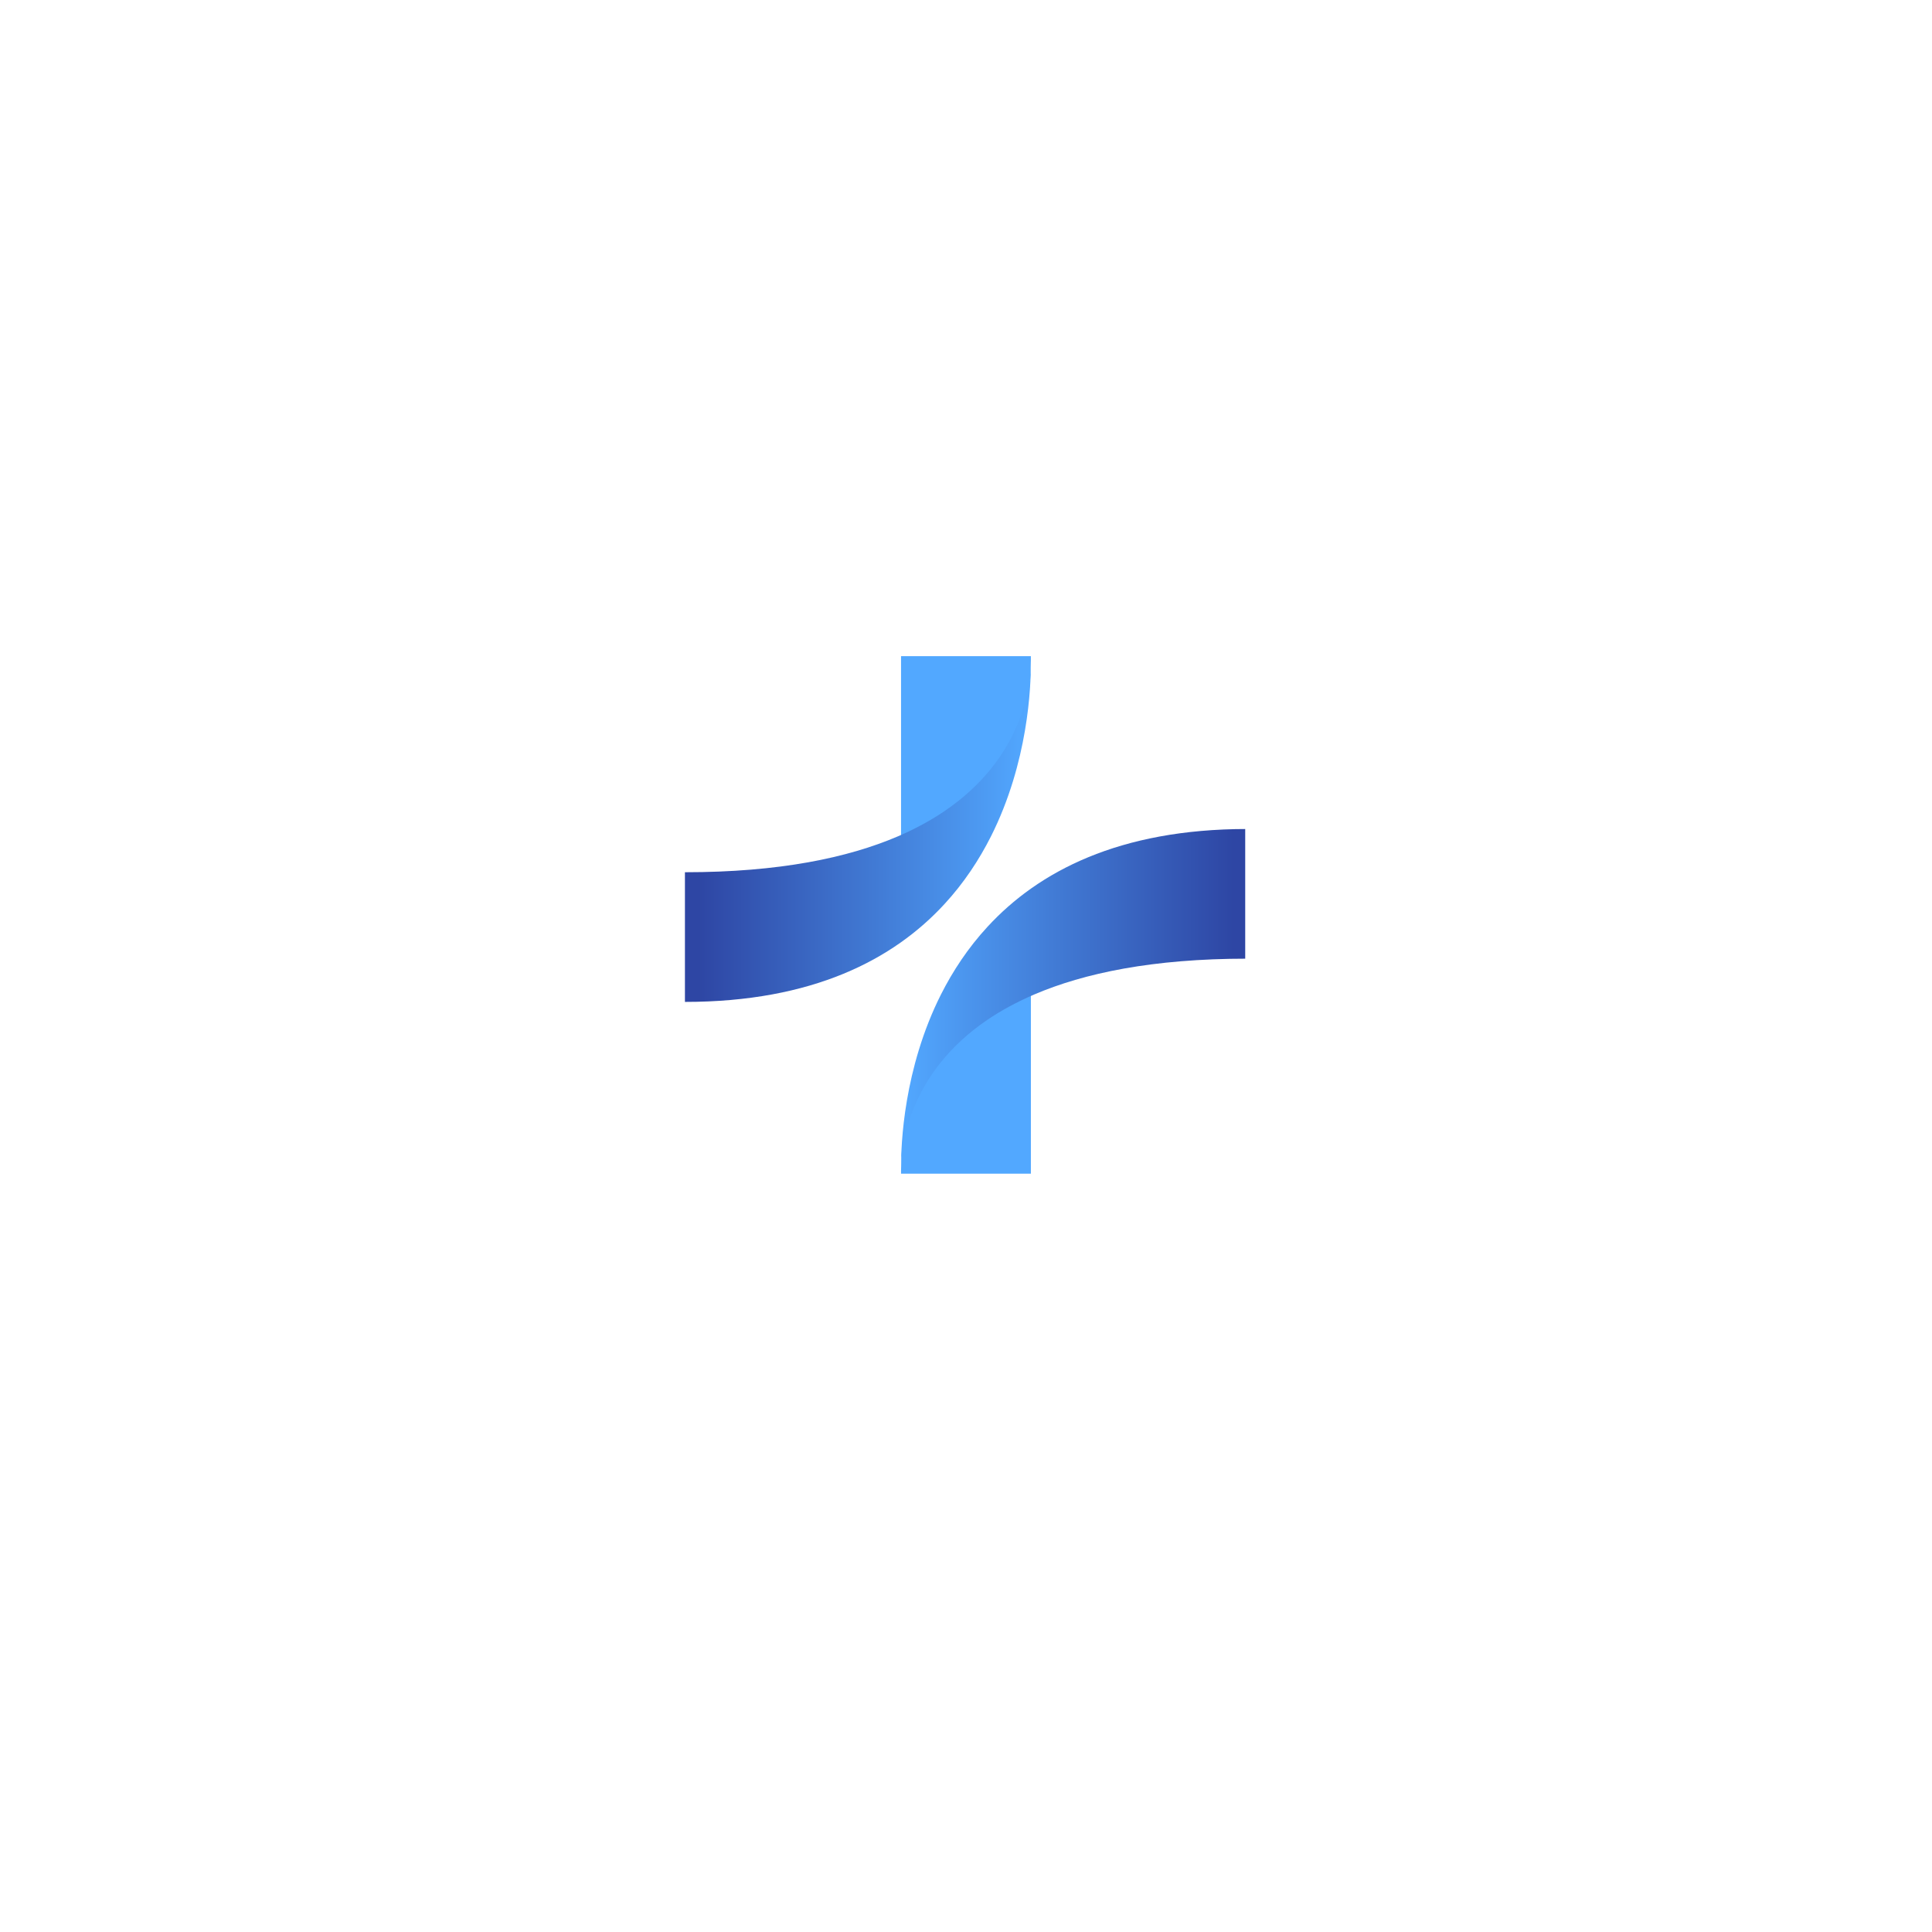 <svg xmlns="http://www.w3.org/2000/svg" xmlns:xlink="http://www.w3.org/1999/xlink" width="500" zoomAndPan="magnify" viewBox="0 0 375 375" height="500" preserveAspectRatio="xMidYMid meet"><defs><clipPath id="7a2effb350"><path d="M 174 127.309 L 201 127.309 L 201 164 L 174 164 Z M 174 127.309 " clip-rule="nonzero"></path></clipPath><clipPath id="072f62626a"><path d="M 132.945 128 L 201 128 L 201 195 L 132.945 195 Z M 132.945 128 " clip-rule="nonzero"></path></clipPath><clipPath id="8b47e091f4"><path d="M 200.082 128.719 C 200.113 133.188 199.594 147.938 192.344 162.344 C 190.055 166.875 187.109 171.375 183.293 175.508 C 173.418 186.223 157.75 194.469 132.945 194.469 L 132.945 169.301 C 151.238 169.301 164.559 166.496 174.258 162.344 C 177.711 160.859 180.711 159.211 183.301 157.453 C 198.562 147.105 200.023 133.086 200.082 128.719 Z M 200.082 128.719 " clip-rule="nonzero"></path></clipPath><linearGradient x1="-0" gradientTransform="matrix(0.279, 0, 0, 0.279, 132.945, 127.357)" y1="122.636" x2="240.6" gradientUnits="userSpaceOnUse" y2="122.636" id="27facc0c00"><stop stop-opacity="1" stop-color="rgb(17.999%, 27.499%, 64.299%)" offset="0"></stop><stop stop-opacity="1" stop-color="rgb(17.999%, 27.499%, 64.299%)" offset="0.031"></stop><stop stop-opacity="1" stop-color="rgb(18.065%, 27.676%, 64.464%)" offset="0.047"></stop><stop stop-opacity="1" stop-color="rgb(18.188%, 28.011%, 64.775%)" offset="0.055"></stop><stop stop-opacity="1" stop-color="rgb(18.304%, 28.325%, 65.067%)" offset="0.062"></stop><stop stop-opacity="1" stop-color="rgb(18.42%, 28.639%, 65.359%)" offset="0.07"></stop><stop stop-opacity="1" stop-color="rgb(18.538%, 28.954%, 65.652%)" offset="0.078"></stop><stop stop-opacity="1" stop-color="rgb(18.654%, 29.269%, 65.944%)" offset="0.086"></stop><stop stop-opacity="1" stop-color="rgb(18.77%, 29.584%, 66.237%)" offset="0.094"></stop><stop stop-opacity="1" stop-color="rgb(18.886%, 29.898%, 66.53%)" offset="0.102"></stop><stop stop-opacity="1" stop-color="rgb(19.002%, 30.212%, 66.821%)" offset="0.109"></stop><stop stop-opacity="1" stop-color="rgb(19.119%, 30.527%, 67.114%)" offset="0.117"></stop><stop stop-opacity="1" stop-color="rgb(19.235%, 30.843%, 67.407%)" offset="0.125"></stop><stop stop-opacity="1" stop-color="rgb(19.351%, 31.157%, 67.699%)" offset="0.133"></stop><stop stop-opacity="1" stop-color="rgb(19.467%, 31.471%, 67.992%)" offset="0.141"></stop><stop stop-opacity="1" stop-color="rgb(19.585%, 31.786%, 68.285%)" offset="0.148"></stop><stop stop-opacity="1" stop-color="rgb(19.701%, 32.1%, 68.576%)" offset="0.156"></stop><stop stop-opacity="1" stop-color="rgb(19.817%, 32.414%, 68.869%)" offset="0.164"></stop><stop stop-opacity="1" stop-color="rgb(19.933%, 32.73%, 69.162%)" offset="0.172"></stop><stop stop-opacity="1" stop-color="rgb(20.05%, 33.044%, 69.453%)" offset="0.18"></stop><stop stop-opacity="1" stop-color="rgb(20.166%, 33.359%, 69.746%)" offset="0.188"></stop><stop stop-opacity="1" stop-color="rgb(20.282%, 33.673%, 70.039%)" offset="0.195"></stop><stop stop-opacity="1" stop-color="rgb(20.398%, 33.987%, 70.331%)" offset="0.203"></stop><stop stop-opacity="1" stop-color="rgb(20.515%, 34.302%, 70.624%)" offset="0.211"></stop><stop stop-opacity="1" stop-color="rgb(20.631%, 34.618%, 70.917%)" offset="0.219"></stop><stop stop-opacity="1" stop-color="rgb(20.747%, 34.932%, 71.21%)" offset="0.227"></stop><stop stop-opacity="1" stop-color="rgb(20.863%, 35.246%, 71.501%)" offset="0.234"></stop><stop stop-opacity="1" stop-color="rgb(20.981%, 35.561%, 71.794%)" offset="0.242"></stop><stop stop-opacity="1" stop-color="rgb(21.097%, 35.875%, 72.087%)" offset="0.25"></stop><stop stop-opacity="1" stop-color="rgb(21.213%, 36.191%, 72.379%)" offset="0.258"></stop><stop stop-opacity="1" stop-color="rgb(21.329%, 36.505%, 72.672%)" offset="0.266"></stop><stop stop-opacity="1" stop-color="rgb(21.446%, 36.819%, 72.964%)" offset="0.273"></stop><stop stop-opacity="1" stop-color="rgb(21.562%, 37.134%, 73.256%)" offset="0.281"></stop><stop stop-opacity="1" stop-color="rgb(21.678%, 37.448%, 73.549%)" offset="0.289"></stop><stop stop-opacity="1" stop-color="rgb(21.794%, 37.762%, 73.842%)" offset="0.297"></stop><stop stop-opacity="1" stop-color="rgb(21.912%, 38.078%, 74.133%)" offset="0.305"></stop><stop stop-opacity="1" stop-color="rgb(22.028%, 38.393%, 74.426%)" offset="0.312"></stop><stop stop-opacity="1" stop-color="rgb(22.144%, 38.707%, 74.719%)" offset="0.32"></stop><stop stop-opacity="1" stop-color="rgb(22.26%, 39.021%, 75.011%)" offset="0.328"></stop><stop stop-opacity="1" stop-color="rgb(22.377%, 39.336%, 75.304%)" offset="0.336"></stop><stop stop-opacity="1" stop-color="rgb(22.493%, 39.651%, 75.597%)" offset="0.344"></stop><stop stop-opacity="1" stop-color="rgb(22.609%, 39.966%, 75.888%)" offset="0.352"></stop><stop stop-opacity="1" stop-color="rgb(22.725%, 40.28%, 76.181%)" offset="0.359"></stop><stop stop-opacity="1" stop-color="rgb(22.842%, 40.594%, 76.474%)" offset="0.367"></stop><stop stop-opacity="1" stop-color="rgb(22.958%, 40.909%, 76.765%)" offset="0.375"></stop><stop stop-opacity="1" stop-color="rgb(23.074%, 41.223%, 77.058%)" offset="0.383"></stop><stop stop-opacity="1" stop-color="rgb(23.19%, 41.539%, 77.351%)" offset="0.391"></stop><stop stop-opacity="1" stop-color="rgb(23.306%, 41.853%, 77.644%)" offset="0.398"></stop><stop stop-opacity="1" stop-color="rgb(23.424%, 42.168%, 77.936%)" offset="0.406"></stop><stop stop-opacity="1" stop-color="rgb(23.54%, 42.482%, 78.229%)" offset="0.414"></stop><stop stop-opacity="1" stop-color="rgb(23.656%, 42.796%, 78.522%)" offset="0.422"></stop><stop stop-opacity="1" stop-color="rgb(23.772%, 43.112%, 78.813%)" offset="0.43"></stop><stop stop-opacity="1" stop-color="rgb(23.889%, 43.427%, 79.106%)" offset="0.438"></stop><stop stop-opacity="1" stop-color="rgb(24.005%, 43.741%, 79.399%)" offset="0.445"></stop><stop stop-opacity="1" stop-color="rgb(24.121%, 44.055%, 79.691%)" offset="0.453"></stop><stop stop-opacity="1" stop-color="rgb(24.237%, 44.37%, 79.984%)" offset="0.461"></stop><stop stop-opacity="1" stop-color="rgb(24.355%, 44.684%, 80.276%)" offset="0.469"></stop><stop stop-opacity="1" stop-color="rgb(24.471%, 45%, 80.568%)" offset="0.477"></stop><stop stop-opacity="1" stop-color="rgb(24.586%, 45.314%, 80.861%)" offset="0.484"></stop><stop stop-opacity="1" stop-color="rgb(24.702%, 45.628%, 81.154%)" offset="0.492"></stop><stop stop-opacity="1" stop-color="rgb(24.82%, 45.943%, 81.445%)" offset="0.5"></stop><stop stop-opacity="1" stop-color="rgb(24.936%, 46.257%, 81.738%)" offset="0.508"></stop><stop stop-opacity="1" stop-color="rgb(25.052%, 46.571%, 82.031%)" offset="0.516"></stop><stop stop-opacity="1" stop-color="rgb(25.168%, 46.887%, 82.323%)" offset="0.523"></stop><stop stop-opacity="1" stop-color="rgb(25.285%, 47.202%, 82.616%)" offset="0.531"></stop><stop stop-opacity="1" stop-color="rgb(25.401%, 47.516%, 82.909%)" offset="0.539"></stop><stop stop-opacity="1" stop-color="rgb(25.517%, 47.83%, 83.2%)" offset="0.547"></stop><stop stop-opacity="1" stop-color="rgb(25.633%, 48.145%, 83.493%)" offset="0.555"></stop><stop stop-opacity="1" stop-color="rgb(25.751%, 48.46%, 83.786%)" offset="0.562"></stop><stop stop-opacity="1" stop-color="rgb(25.867%, 48.775%, 84.079%)" offset="0.57"></stop><stop stop-opacity="1" stop-color="rgb(25.983%, 49.089%, 84.37%)" offset="0.578"></stop><stop stop-opacity="1" stop-color="rgb(26.099%, 49.403%, 84.663%)" offset="0.586"></stop><stop stop-opacity="1" stop-color="rgb(26.216%, 49.718%, 84.956%)" offset="0.594"></stop><stop stop-opacity="1" stop-color="rgb(26.332%, 50.032%, 85.248%)" offset="0.602"></stop><stop stop-opacity="1" stop-color="rgb(26.448%, 50.348%, 85.541%)" offset="0.609"></stop><stop stop-opacity="1" stop-color="rgb(26.564%, 50.662%, 85.834%)" offset="0.617"></stop><stop stop-opacity="1" stop-color="rgb(26.682%, 50.977%, 86.125%)" offset="0.625"></stop><stop stop-opacity="1" stop-color="rgb(26.797%, 51.291%, 86.418%)" offset="0.633"></stop><stop stop-opacity="1" stop-color="rgb(26.913%, 51.605%, 86.711%)" offset="0.641"></stop><stop stop-opacity="1" stop-color="rgb(27.029%, 51.921%, 87.003%)" offset="0.648"></stop><stop stop-opacity="1" stop-color="rgb(27.147%, 52.235%, 87.296%)" offset="0.656"></stop><stop stop-opacity="1" stop-color="rgb(27.263%, 52.55%, 87.589%)" offset="0.664"></stop><stop stop-opacity="1" stop-color="rgb(27.379%, 52.864%, 87.88%)" offset="0.672"></stop><stop stop-opacity="1" stop-color="rgb(27.495%, 53.178%, 88.173%)" offset="0.68"></stop><stop stop-opacity="1" stop-color="rgb(27.611%, 53.493%, 88.466%)" offset="0.688"></stop><stop stop-opacity="1" stop-color="rgb(27.728%, 53.809%, 88.757%)" offset="0.695"></stop><stop stop-opacity="1" stop-color="rgb(27.844%, 54.123%, 89.05%)" offset="0.703"></stop><stop stop-opacity="1" stop-color="rgb(27.96%, 54.437%, 89.343%)" offset="0.711"></stop><stop stop-opacity="1" stop-color="rgb(28.076%, 54.752%, 89.636%)" offset="0.719"></stop><stop stop-opacity="1" stop-color="rgb(28.194%, 55.066%, 89.928%)" offset="0.727"></stop><stop stop-opacity="1" stop-color="rgb(28.31%, 55.38%, 90.221%)" offset="0.734"></stop><stop stop-opacity="1" stop-color="rgb(28.426%, 55.696%, 90.514%)" offset="0.742"></stop><stop stop-opacity="1" stop-color="rgb(28.542%, 56.01%, 90.805%)" offset="0.75"></stop><stop stop-opacity="1" stop-color="rgb(28.659%, 56.325%, 91.098%)" offset="0.758"></stop><stop stop-opacity="1" stop-color="rgb(28.775%, 56.639%, 91.391%)" offset="0.766"></stop><stop stop-opacity="1" stop-color="rgb(28.891%, 56.953%, 91.682%)" offset="0.773"></stop><stop stop-opacity="1" stop-color="rgb(29.007%, 57.269%, 91.975%)" offset="0.781"></stop><stop stop-opacity="1" stop-color="rgb(29.124%, 57.584%, 92.268%)" offset="0.789"></stop><stop stop-opacity="1" stop-color="rgb(29.24%, 57.898%, 92.56%)" offset="0.797"></stop><stop stop-opacity="1" stop-color="rgb(29.356%, 58.212%, 92.853%)" offset="0.805"></stop><stop stop-opacity="1" stop-color="rgb(29.472%, 58.527%, 93.146%)" offset="0.812"></stop><stop stop-opacity="1" stop-color="rgb(29.59%, 58.841%, 93.437%)" offset="0.82"></stop><stop stop-opacity="1" stop-color="rgb(29.706%, 59.157%, 93.73%)" offset="0.828"></stop><stop stop-opacity="1" stop-color="rgb(29.822%, 59.471%, 94.023%)" offset="0.836"></stop><stop stop-opacity="1" stop-color="rgb(29.938%, 59.785%, 94.315%)" offset="0.844"></stop><stop stop-opacity="1" stop-color="rgb(30.055%, 60.1%, 94.608%)" offset="0.852"></stop><stop stop-opacity="1" stop-color="rgb(30.171%, 60.414%, 94.901%)" offset="0.859"></stop><stop stop-opacity="1" stop-color="rgb(30.287%, 60.73%, 95.192%)" offset="0.867"></stop><stop stop-opacity="1" stop-color="rgb(30.403%, 61.044%, 95.485%)" offset="0.875"></stop><stop stop-opacity="1" stop-color="rgb(30.521%, 61.359%, 95.778%)" offset="0.883"></stop><stop stop-opacity="1" stop-color="rgb(30.637%, 61.673%, 96.071%)" offset="0.891"></stop><stop stop-opacity="1" stop-color="rgb(30.753%, 61.987%, 96.362%)" offset="0.898"></stop><stop stop-opacity="1" stop-color="rgb(30.869%, 62.302%, 96.655%)" offset="0.906"></stop><stop stop-opacity="1" stop-color="rgb(30.986%, 62.617%, 96.948%)" offset="0.914"></stop><stop stop-opacity="1" stop-color="rgb(31.102%, 62.932%, 97.24%)" offset="0.922"></stop><stop stop-opacity="1" stop-color="rgb(31.218%, 63.246%, 97.533%)" offset="0.93"></stop><stop stop-opacity="1" stop-color="rgb(31.334%, 63.56%, 97.826%)" offset="0.938"></stop><stop stop-opacity="1" stop-color="rgb(31.451%, 63.875%, 98.117%)" offset="0.945"></stop><stop stop-opacity="1" stop-color="rgb(31.567%, 64.191%, 98.41%)" offset="0.953"></stop><stop stop-opacity="1" stop-color="rgb(31.683%, 64.505%, 98.703%)" offset="0.961"></stop><stop stop-opacity="1" stop-color="rgb(31.799%, 64.819%, 98.994%)" offset="0.969"></stop><stop stop-opacity="1" stop-color="rgb(31.915%, 65.134%, 99.287%)" offset="0.977"></stop><stop stop-opacity="1" stop-color="rgb(32.033%, 65.448%, 99.58%)" offset="0.984"></stop><stop stop-opacity="1" stop-color="rgb(32.144%, 65.752%, 99.863%)" offset="1"></stop></linearGradient><clipPath id="9f0a2ef50a"><path d="M 174 191 L 201 191 L 201 227.809 L 174 227.809 Z M 174 191 " clip-rule="nonzero"></path></clipPath><clipPath id="26dc482bfc"><path d="M 174 160 L 241.695 160 L 241.695 227 L 174 227 Z M 174 160 " clip-rule="nonzero"></path></clipPath><clipPath id="bb62002974"><path d="M 174.898 226.66 C 174.867 222.191 175.387 207.441 182.637 193.035 C 184.926 188.504 187.871 184.004 191.688 179.871 C 201.562 169.156 217.23 160.91 242.039 160.91 L 242.039 186.078 C 223.742 186.078 210.426 188.883 200.727 193.035 C 197.273 194.52 194.273 196.168 191.68 197.926 C 176.422 208.273 174.961 222.297 174.898 226.66 Z M 174.898 226.66 " clip-rule="nonzero"></path></clipPath><linearGradient x1="168.661" gradientTransform="matrix(-0.279, 0, 0, -0.279, 288.781, 183.241)" y1="-37.771" x2="408.042" gradientUnits="userSpaceOnUse" y2="-37.771" id="2db744c975"><stop stop-opacity="1" stop-color="rgb(17.999%, 27.499%, 64.299%)" offset="0"></stop><stop stop-opacity="1" stop-color="rgb(17.999%, 27.499%, 64.299%)" offset="0.031"></stop><stop stop-opacity="1" stop-color="rgb(18.042%, 27.617%, 64.409%)" offset="0.039"></stop><stop stop-opacity="1" stop-color="rgb(18.144%, 27.892%, 64.664%)" offset="0.047"></stop><stop stop-opacity="1" stop-color="rgb(18.26%, 28.204%, 64.955%)" offset="0.055"></stop><stop stop-opacity="1" stop-color="rgb(18.376%, 28.517%, 65.247%)" offset="0.062"></stop><stop stop-opacity="1" stop-color="rgb(18.492%, 28.83%, 65.536%)" offset="0.07"></stop><stop stop-opacity="1" stop-color="rgb(18.608%, 29.143%, 65.828%)" offset="0.078"></stop><stop stop-opacity="1" stop-color="rgb(18.723%, 29.457%, 66.119%)" offset="0.086"></stop><stop stop-opacity="1" stop-color="rgb(18.839%, 29.77%, 66.409%)" offset="0.094"></stop><stop stop-opacity="1" stop-color="rgb(18.954%, 30.083%, 66.701%)" offset="0.102"></stop><stop stop-opacity="1" stop-color="rgb(19.07%, 30.396%, 66.992%)" offset="0.109"></stop><stop stop-opacity="1" stop-color="rgb(19.186%, 30.708%, 67.284%)" offset="0.117"></stop><stop stop-opacity="1" stop-color="rgb(19.302%, 31.021%, 67.574%)" offset="0.125"></stop><stop stop-opacity="1" stop-color="rgb(19.418%, 31.334%, 67.865%)" offset="0.133"></stop><stop stop-opacity="1" stop-color="rgb(19.533%, 31.648%, 68.156%)" offset="0.141"></stop><stop stop-opacity="1" stop-color="rgb(19.649%, 31.961%, 68.446%)" offset="0.148"></stop><stop stop-opacity="1" stop-color="rgb(19.765%, 32.274%, 68.738%)" offset="0.156"></stop><stop stop-opacity="1" stop-color="rgb(19.881%, 32.587%, 69.029%)" offset="0.164"></stop><stop stop-opacity="1" stop-color="rgb(19.997%, 32.899%, 69.321%)" offset="0.172"></stop><stop stop-opacity="1" stop-color="rgb(20.113%, 33.212%, 69.611%)" offset="0.18"></stop><stop stop-opacity="1" stop-color="rgb(20.229%, 33.525%, 69.902%)" offset="0.188"></stop><stop stop-opacity="1" stop-color="rgb(20.343%, 33.838%, 70.193%)" offset="0.195"></stop><stop stop-opacity="1" stop-color="rgb(20.459%, 34.152%, 70.483%)" offset="0.203"></stop><stop stop-opacity="1" stop-color="rgb(20.575%, 34.465%, 70.775%)" offset="0.211"></stop><stop stop-opacity="1" stop-color="rgb(20.691%, 34.778%, 71.066%)" offset="0.219"></stop><stop stop-opacity="1" stop-color="rgb(20.807%, 35.091%, 71.358%)" offset="0.227"></stop><stop stop-opacity="1" stop-color="rgb(20.923%, 35.403%, 71.648%)" offset="0.234"></stop><stop stop-opacity="1" stop-color="rgb(21.039%, 35.716%, 71.939%)" offset="0.242"></stop><stop stop-opacity="1" stop-color="rgb(21.153%, 36.029%, 72.231%)" offset="0.25"></stop><stop stop-opacity="1" stop-color="rgb(21.269%, 36.343%, 72.52%)" offset="0.258"></stop><stop stop-opacity="1" stop-color="rgb(21.385%, 36.656%, 72.812%)" offset="0.266"></stop><stop stop-opacity="1" stop-color="rgb(21.501%, 36.969%, 73.103%)" offset="0.273"></stop><stop stop-opacity="1" stop-color="rgb(21.617%, 37.282%, 73.393%)" offset="0.281"></stop><stop stop-opacity="1" stop-color="rgb(21.733%, 37.595%, 73.685%)" offset="0.289"></stop><stop stop-opacity="1" stop-color="rgb(21.849%, 37.907%, 73.976%)" offset="0.297"></stop><stop stop-opacity="1" stop-color="rgb(21.964%, 38.22%, 74.268%)" offset="0.305"></stop><stop stop-opacity="1" stop-color="rgb(22.079%, 38.533%, 74.557%)" offset="0.312"></stop><stop stop-opacity="1" stop-color="rgb(22.195%, 38.847%, 74.849%)" offset="0.32"></stop><stop stop-opacity="1" stop-color="rgb(22.311%, 39.16%, 75.14%)" offset="0.328"></stop><stop stop-opacity="1" stop-color="rgb(22.427%, 39.473%, 75.43%)" offset="0.336"></stop><stop stop-opacity="1" stop-color="rgb(22.543%, 39.786%, 75.722%)" offset="0.344"></stop><stop stop-opacity="1" stop-color="rgb(22.659%, 40.099%, 76.013%)" offset="0.352"></stop><stop stop-opacity="1" stop-color="rgb(22.774%, 40.411%, 76.305%)" offset="0.359"></stop><stop stop-opacity="1" stop-color="rgb(22.89%, 40.724%, 76.595%)" offset="0.367"></stop><stop stop-opacity="1" stop-color="rgb(23.006%, 41.039%, 76.886%)" offset="0.375"></stop><stop stop-opacity="1" stop-color="rgb(23.122%, 41.351%, 77.177%)" offset="0.383"></stop><stop stop-opacity="1" stop-color="rgb(23.238%, 41.664%, 77.467%)" offset="0.391"></stop><stop stop-opacity="1" stop-color="rgb(23.354%, 41.977%, 77.759%)" offset="0.398"></stop><stop stop-opacity="1" stop-color="rgb(23.47%, 42.29%, 78.05%)" offset="0.406"></stop><stop stop-opacity="1" stop-color="rgb(23.584%, 42.603%, 78.342%)" offset="0.414"></stop><stop stop-opacity="1" stop-color="rgb(23.7%, 42.915%, 78.632%)" offset="0.422"></stop><stop stop-opacity="1" stop-color="rgb(23.816%, 43.23%, 78.923%)" offset="0.43"></stop><stop stop-opacity="1" stop-color="rgb(23.932%, 43.542%, 79.214%)" offset="0.438"></stop><stop stop-opacity="1" stop-color="rgb(24.048%, 43.855%, 79.504%)" offset="0.445"></stop><stop stop-opacity="1" stop-color="rgb(24.164%, 44.168%, 79.796%)" offset="0.453"></stop><stop stop-opacity="1" stop-color="rgb(24.28%, 44.481%, 80.087%)" offset="0.461"></stop><stop stop-opacity="1" stop-color="rgb(24.394%, 44.794%, 80.379%)" offset="0.469"></stop><stop stop-opacity="1" stop-color="rgb(24.51%, 45.107%, 80.669%)" offset="0.477"></stop><stop stop-opacity="1" stop-color="rgb(24.626%, 45.419%, 80.96%)" offset="0.484"></stop><stop stop-opacity="1" stop-color="rgb(24.742%, 45.734%, 81.252%)" offset="0.492"></stop><stop stop-opacity="1" stop-color="rgb(24.858%, 46.046%, 81.541%)" offset="0.5"></stop><stop stop-opacity="1" stop-color="rgb(24.974%, 46.359%, 81.833%)" offset="0.508"></stop><stop stop-opacity="1" stop-color="rgb(25.09%, 46.672%, 82.124%)" offset="0.516"></stop><stop stop-opacity="1" stop-color="rgb(25.204%, 46.985%, 82.416%)" offset="0.523"></stop><stop stop-opacity="1" stop-color="rgb(25.32%, 47.298%, 82.706%)" offset="0.531"></stop><stop stop-opacity="1" stop-color="rgb(25.436%, 47.61%, 82.997%)" offset="0.539"></stop><stop stop-opacity="1" stop-color="rgb(25.552%, 47.925%, 83.289%)" offset="0.547"></stop><stop stop-opacity="1" stop-color="rgb(25.668%, 48.238%, 83.578%)" offset="0.555"></stop><stop stop-opacity="1" stop-color="rgb(25.784%, 48.55%, 83.87%)" offset="0.562"></stop><stop stop-opacity="1" stop-color="rgb(25.9%, 48.863%, 84.161%)" offset="0.57"></stop><stop stop-opacity="1" stop-color="rgb(26.015%, 49.176%, 84.451%)" offset="0.578"></stop><stop stop-opacity="1" stop-color="rgb(26.131%, 49.489%, 84.743%)" offset="0.586"></stop><stop stop-opacity="1" stop-color="rgb(26.247%, 49.802%, 85.034%)" offset="0.594"></stop><stop stop-opacity="1" stop-color="rgb(26.363%, 50.114%, 85.326%)" offset="0.602"></stop><stop stop-opacity="1" stop-color="rgb(26.479%, 50.429%, 85.616%)" offset="0.609"></stop><stop stop-opacity="1" stop-color="rgb(26.595%, 50.742%, 85.907%)" offset="0.617"></stop><stop stop-opacity="1" stop-color="rgb(26.711%, 51.054%, 86.198%)" offset="0.625"></stop><stop stop-opacity="1" stop-color="rgb(26.825%, 51.367%, 86.488%)" offset="0.633"></stop><stop stop-opacity="1" stop-color="rgb(26.941%, 51.68%, 86.78%)" offset="0.641"></stop><stop stop-opacity="1" stop-color="rgb(27.057%, 51.993%, 87.071%)" offset="0.648"></stop><stop stop-opacity="1" stop-color="rgb(27.173%, 52.306%, 87.363%)" offset="0.656"></stop><stop stop-opacity="1" stop-color="rgb(27.289%, 52.62%, 87.653%)" offset="0.664"></stop><stop stop-opacity="1" stop-color="rgb(27.405%, 52.933%, 87.944%)" offset="0.672"></stop><stop stop-opacity="1" stop-color="rgb(27.521%, 53.246%, 88.235%)" offset="0.68"></stop><stop stop-opacity="1" stop-color="rgb(27.635%, 53.558%, 88.525%)" offset="0.688"></stop><stop stop-opacity="1" stop-color="rgb(27.751%, 53.871%, 88.817%)" offset="0.695"></stop><stop stop-opacity="1" stop-color="rgb(27.867%, 54.184%, 89.108%)" offset="0.703"></stop><stop stop-opacity="1" stop-color="rgb(27.983%, 54.497%, 89.4%)" offset="0.711"></stop><stop stop-opacity="1" stop-color="rgb(28.099%, 54.81%, 89.69%)" offset="0.719"></stop><stop stop-opacity="1" stop-color="rgb(28.215%, 55.124%, 89.981%)" offset="0.727"></stop><stop stop-opacity="1" stop-color="rgb(28.331%, 55.437%, 90.273%)" offset="0.734"></stop><stop stop-opacity="1" stop-color="rgb(28.445%, 55.75%, 90.562%)" offset="0.742"></stop><stop stop-opacity="1" stop-color="rgb(28.561%, 56.062%, 90.854%)" offset="0.75"></stop><stop stop-opacity="1" stop-color="rgb(28.677%, 56.375%, 91.145%)" offset="0.758"></stop><stop stop-opacity="1" stop-color="rgb(28.793%, 56.688%, 91.437%)" offset="0.766"></stop><stop stop-opacity="1" stop-color="rgb(28.909%, 57.001%, 91.727%)" offset="0.773"></stop><stop stop-opacity="1" stop-color="rgb(29.025%, 57.315%, 92.018%)" offset="0.781"></stop><stop stop-opacity="1" stop-color="rgb(29.141%, 57.628%, 92.31%)" offset="0.789"></stop><stop stop-opacity="1" stop-color="rgb(29.256%, 57.941%, 92.599%)" offset="0.797"></stop><stop stop-opacity="1" stop-color="rgb(29.372%, 58.253%, 92.891%)" offset="0.805"></stop><stop stop-opacity="1" stop-color="rgb(29.488%, 58.566%, 93.182%)" offset="0.812"></stop><stop stop-opacity="1" stop-color="rgb(29.604%, 58.879%, 93.474%)" offset="0.82"></stop><stop stop-opacity="1" stop-color="rgb(29.72%, 59.192%, 93.764%)" offset="0.828"></stop><stop stop-opacity="1" stop-color="rgb(29.836%, 59.505%, 94.055%)" offset="0.836"></stop><stop stop-opacity="1" stop-color="rgb(29.951%, 59.819%, 94.347%)" offset="0.844"></stop><stop stop-opacity="1" stop-color="rgb(30.066%, 60.132%, 94.637%)" offset="0.852"></stop><stop stop-opacity="1" stop-color="rgb(30.182%, 60.445%, 94.928%)" offset="0.859"></stop><stop stop-opacity="1" stop-color="rgb(30.298%, 60.757%, 95.219%)" offset="0.867"></stop><stop stop-opacity="1" stop-color="rgb(30.414%, 61.07%, 95.509%)" offset="0.875"></stop><stop stop-opacity="1" stop-color="rgb(30.53%, 61.383%, 95.801%)" offset="0.883"></stop><stop stop-opacity="1" stop-color="rgb(30.646%, 61.696%, 96.092%)" offset="0.891"></stop><stop stop-opacity="1" stop-color="rgb(30.762%, 62.01%, 96.384%)" offset="0.898"></stop><stop stop-opacity="1" stop-color="rgb(30.876%, 62.323%, 96.674%)" offset="0.906"></stop><stop stop-opacity="1" stop-color="rgb(30.992%, 62.636%, 96.965%)" offset="0.914"></stop><stop stop-opacity="1" stop-color="rgb(31.108%, 62.949%, 97.256%)" offset="0.922"></stop><stop stop-opacity="1" stop-color="rgb(31.224%, 63.261%, 97.546%)" offset="0.93"></stop><stop stop-opacity="1" stop-color="rgb(31.34%, 63.574%, 97.838%)" offset="0.938"></stop><stop stop-opacity="1" stop-color="rgb(31.456%, 63.887%, 98.129%)" offset="0.945"></stop><stop stop-opacity="1" stop-color="rgb(31.572%, 64.201%, 98.421%)" offset="0.953"></stop><stop stop-opacity="1" stop-color="rgb(31.686%, 64.514%, 98.711%)" offset="0.961"></stop><stop stop-opacity="1" stop-color="rgb(31.802%, 64.827%, 99.002%)" offset="0.969"></stop><stop stop-opacity="1" stop-color="rgb(31.918%, 65.14%, 99.294%)" offset="0.977"></stop><stop stop-opacity="1" stop-color="rgb(32.034%, 65.453%, 99.583%)" offset="0.984"></stop><stop stop-opacity="1" stop-color="rgb(32.146%, 65.755%, 99.864%)" offset="1"></stop></linearGradient></defs><g clip-path="url(#7a2effb350)"><path fill="#52a8ff" d="M 174.891 163.473 L 174.891 127.355 L 200.09 127.355 C 200.09 127.355 200.426 144.262 193.984 151.07 C 187.539 157.879 174.891 163.473 174.891 163.473 Z M 174.891 163.473 " fill-opacity="1" fill-rule="nonzero"></path></g><g clip-path="url(#072f62626a)"><g clip-path="url(#8b47e091f4)"><path fill="url(#27facc0c00)" d="M 132.945 128.719 L 132.945 194.469 L 200.113 194.469 L 200.113 128.719 Z M 132.945 128.719 " fill-rule="nonzero"></path></g></g><g clip-path="url(#9f0a2ef50a)"><path fill="#52a8ff" d="M 200.094 191.906 L 200.094 228.023 L 174.895 228.023 C 174.895 228.023 174.555 211.117 181 204.309 C 187.441 197.504 200.094 191.906 200.094 191.906 Z M 200.094 191.906 " fill-opacity="1" fill-rule="nonzero"></path></g><g clip-path="url(#26dc482bfc)"><g clip-path="url(#bb62002974)"><path fill="url(#2db744c975)" d="M 241.695 226.66 L 241.695 160.91 L 174.867 160.91 L 174.867 226.66 Z M 241.695 226.66 " fill-rule="nonzero"></path></g></g></svg>